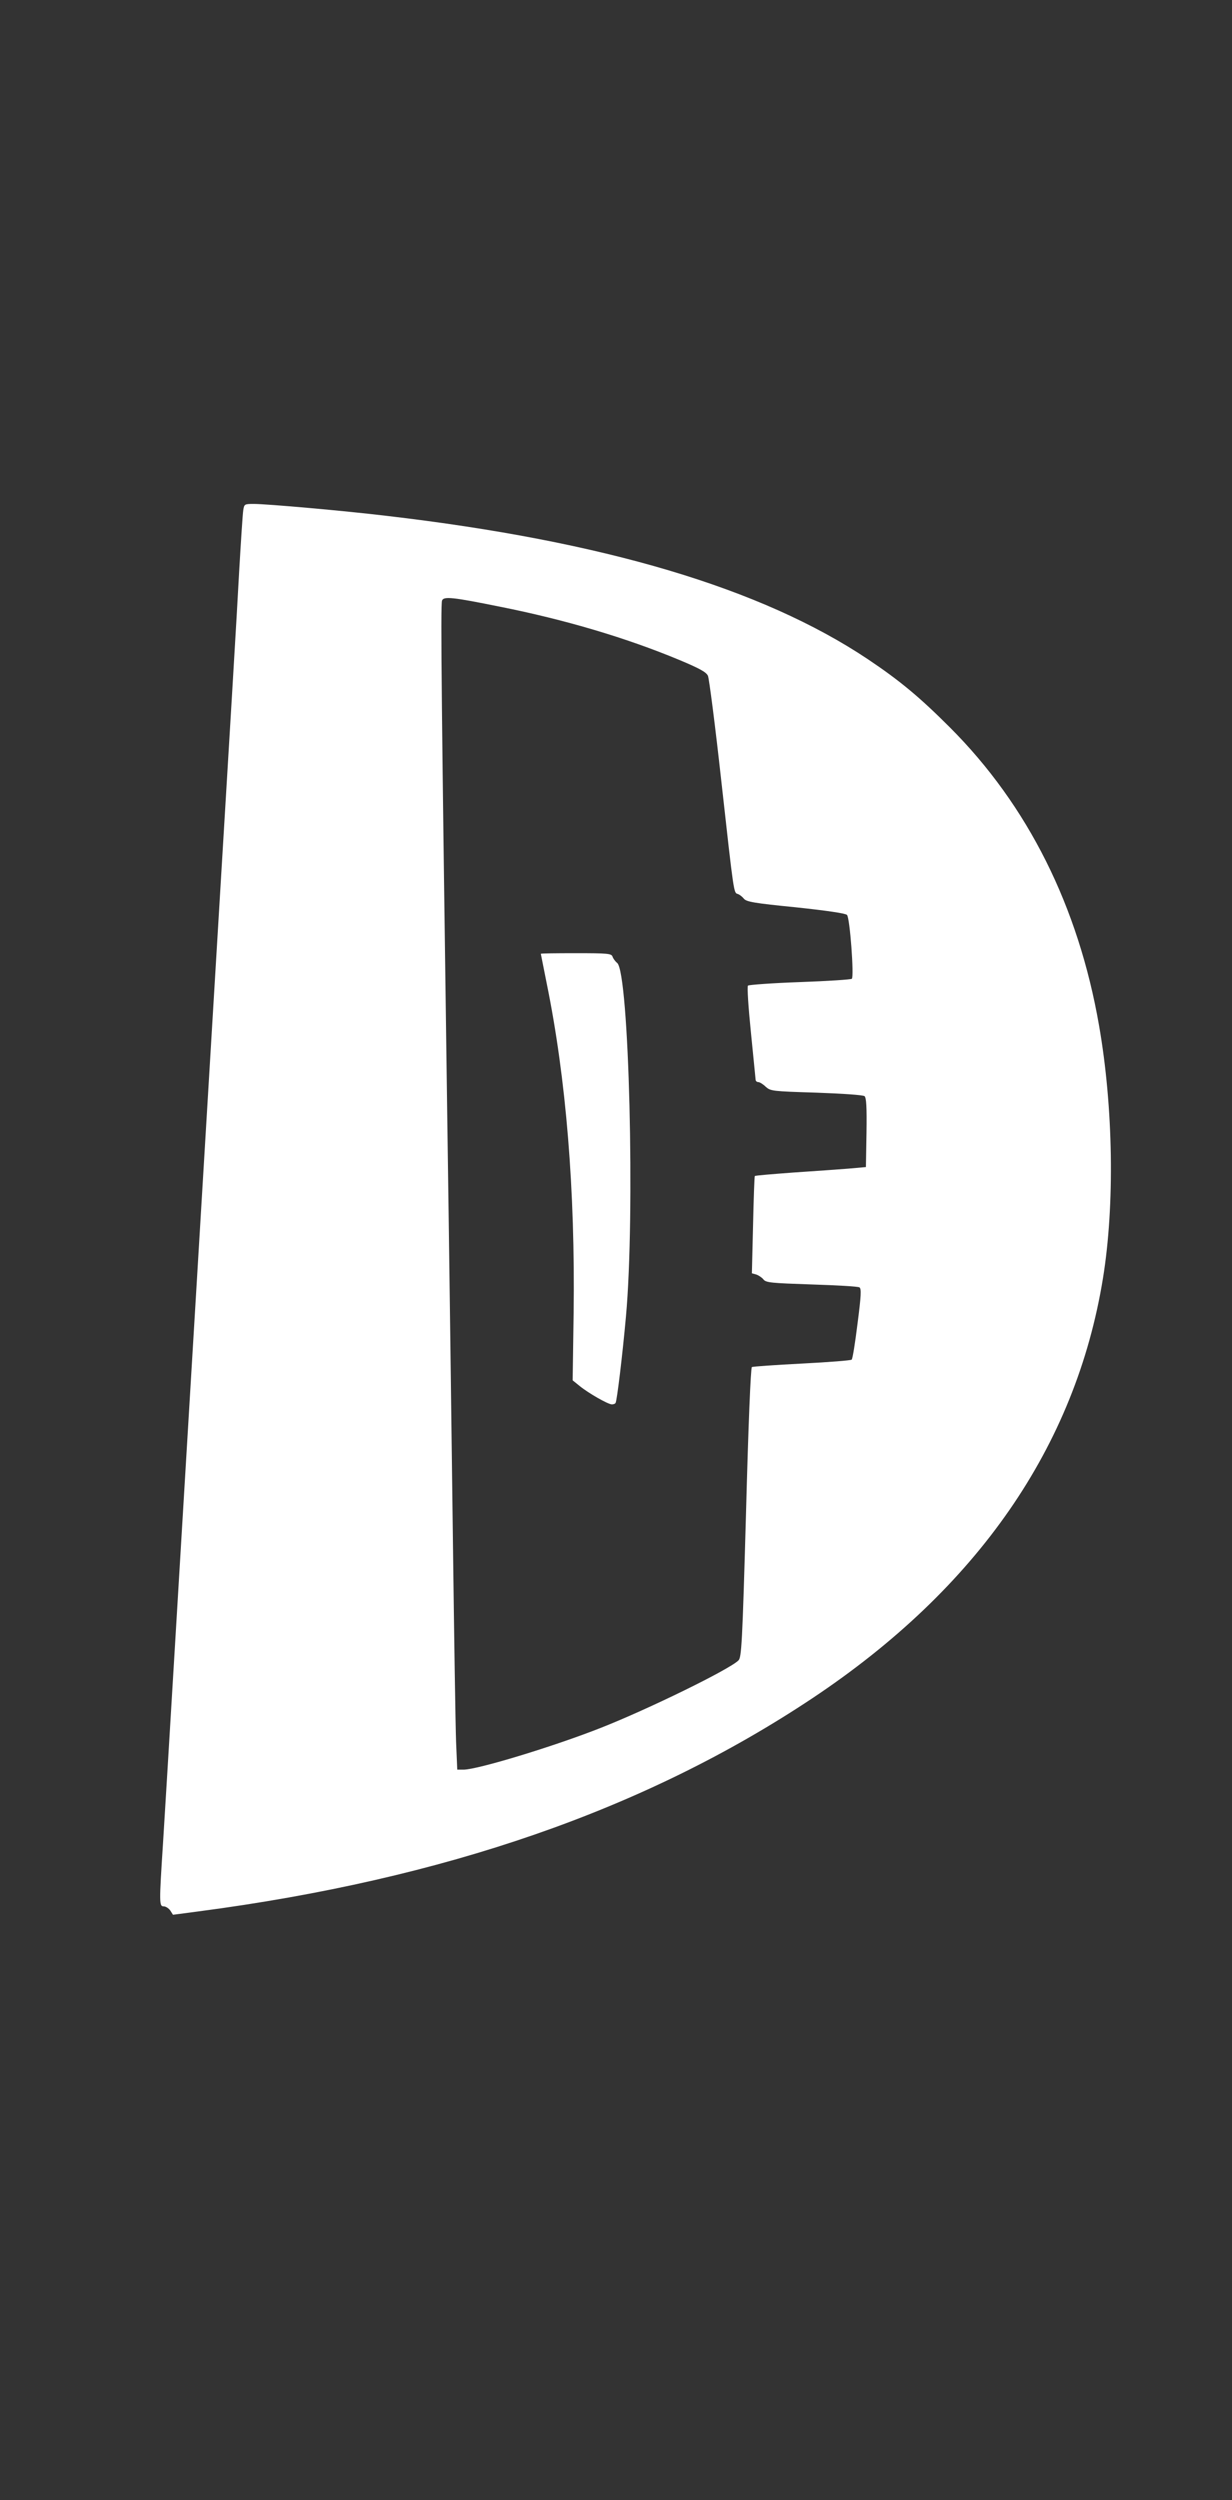 <?xml version="1.0" standalone="no"?>
<!DOCTYPE svg PUBLIC "-//W3C//DTD SVG 20010904//EN"
 "http://www.w3.org/TR/2001/REC-SVG-20010904/DTD/svg10.dtd">
<svg version="1.0" xmlns="http://www.w3.org/2000/svg"
 width="631pt" height="1280pt" viewBox="0 0 631 1280"
 preserveAspectRatio="xMidYMid meet">
<rect x="0" y="0" width="631" height="1280" fill="#333333" stroke="none"/>
<g transform="translate(0,1280) scale(0.1,-0.1)"
fill="#ffffff" stroke="none">
<path d="M1246 10188 c-3 -18 -12 -159 -21 -313 -14 -261 -33 -574 -150 -2520
-86 -1438 -135 -2245 -180 -3000 -25 -418 -52 -864 -60 -991 -20 -310 -20
-324 4 -324 10 0 25 -10 33 -21 l14 -22 129 17 c1263 166 2290 522 3145 1091
847 564 1349 1289 1489 2150 61 374 53 878 -20 1295 -106 609 -364 1126 -764
1526 -155 155 -256 239 -420 349 -545 364 -1352 604 -2465 734 -217 26 -613
61 -680 61 -48 0 -49 -1 -54 -32z m1314 -494 c336 -67 646 -159 920 -273 105
-44 137 -62 146 -81 6 -14 37 -254 68 -535 66 -594 64 -575 85 -582 9 -3 23
-14 31 -24 13 -16 53 -23 265 -44 160 -17 255 -31 263 -39 15 -14 37 -315 25
-327 -5 -4 -124 -12 -266 -17 -142 -5 -262 -14 -266 -18 -5 -5 2 -112 15 -239
13 -126 23 -236 24 -242 0 -7 6 -13 14 -13 7 0 25 -11 38 -24 25 -22 33 -23
259 -30 138 -5 239 -12 247 -18 9 -8 12 -54 10 -187 l-3 -176 -90 -8 c-49 -4
-177 -13 -282 -20 -106 -8 -195 -15 -197 -18 -2 -2 -6 -115 -9 -251 l-6 -247
22 -6 c12 -4 29 -15 37 -25 13 -17 40 -19 247 -26 127 -4 237 -10 245 -15 10
-7 9 -40 -10 -186 -12 -97 -25 -180 -30 -184 -4 -4 -118 -13 -254 -20 -136 -7
-252 -15 -257 -18 -6 -4 -18 -292 -30 -746 -19 -675 -23 -741 -39 -756 -48
-47 -459 -248 -702 -344 -240 -95 -634 -215 -706 -215 l-32 0 -6 142 c-3 79
-10 535 -16 1013 -6 479 -19 1489 -30 2245 -28 2005 -34 2565 -26 2585 8 23
54 18 296 -31z"/>
<path d="M2770 7917 c0 -2 14 -69 30 -151 100 -489 146 -1061 138 -1687 l-5
-346 36 -29 c44 -36 145 -94 165 -94 8 0 17 3 19 8 7 11 35 242 53 442 47 517
16 1760 -45 1810 -10 8 -21 23 -24 33 -6 15 -24 17 -187 17 -99 0 -180 -1
-180 -3z"/>
</g>
</svg>
